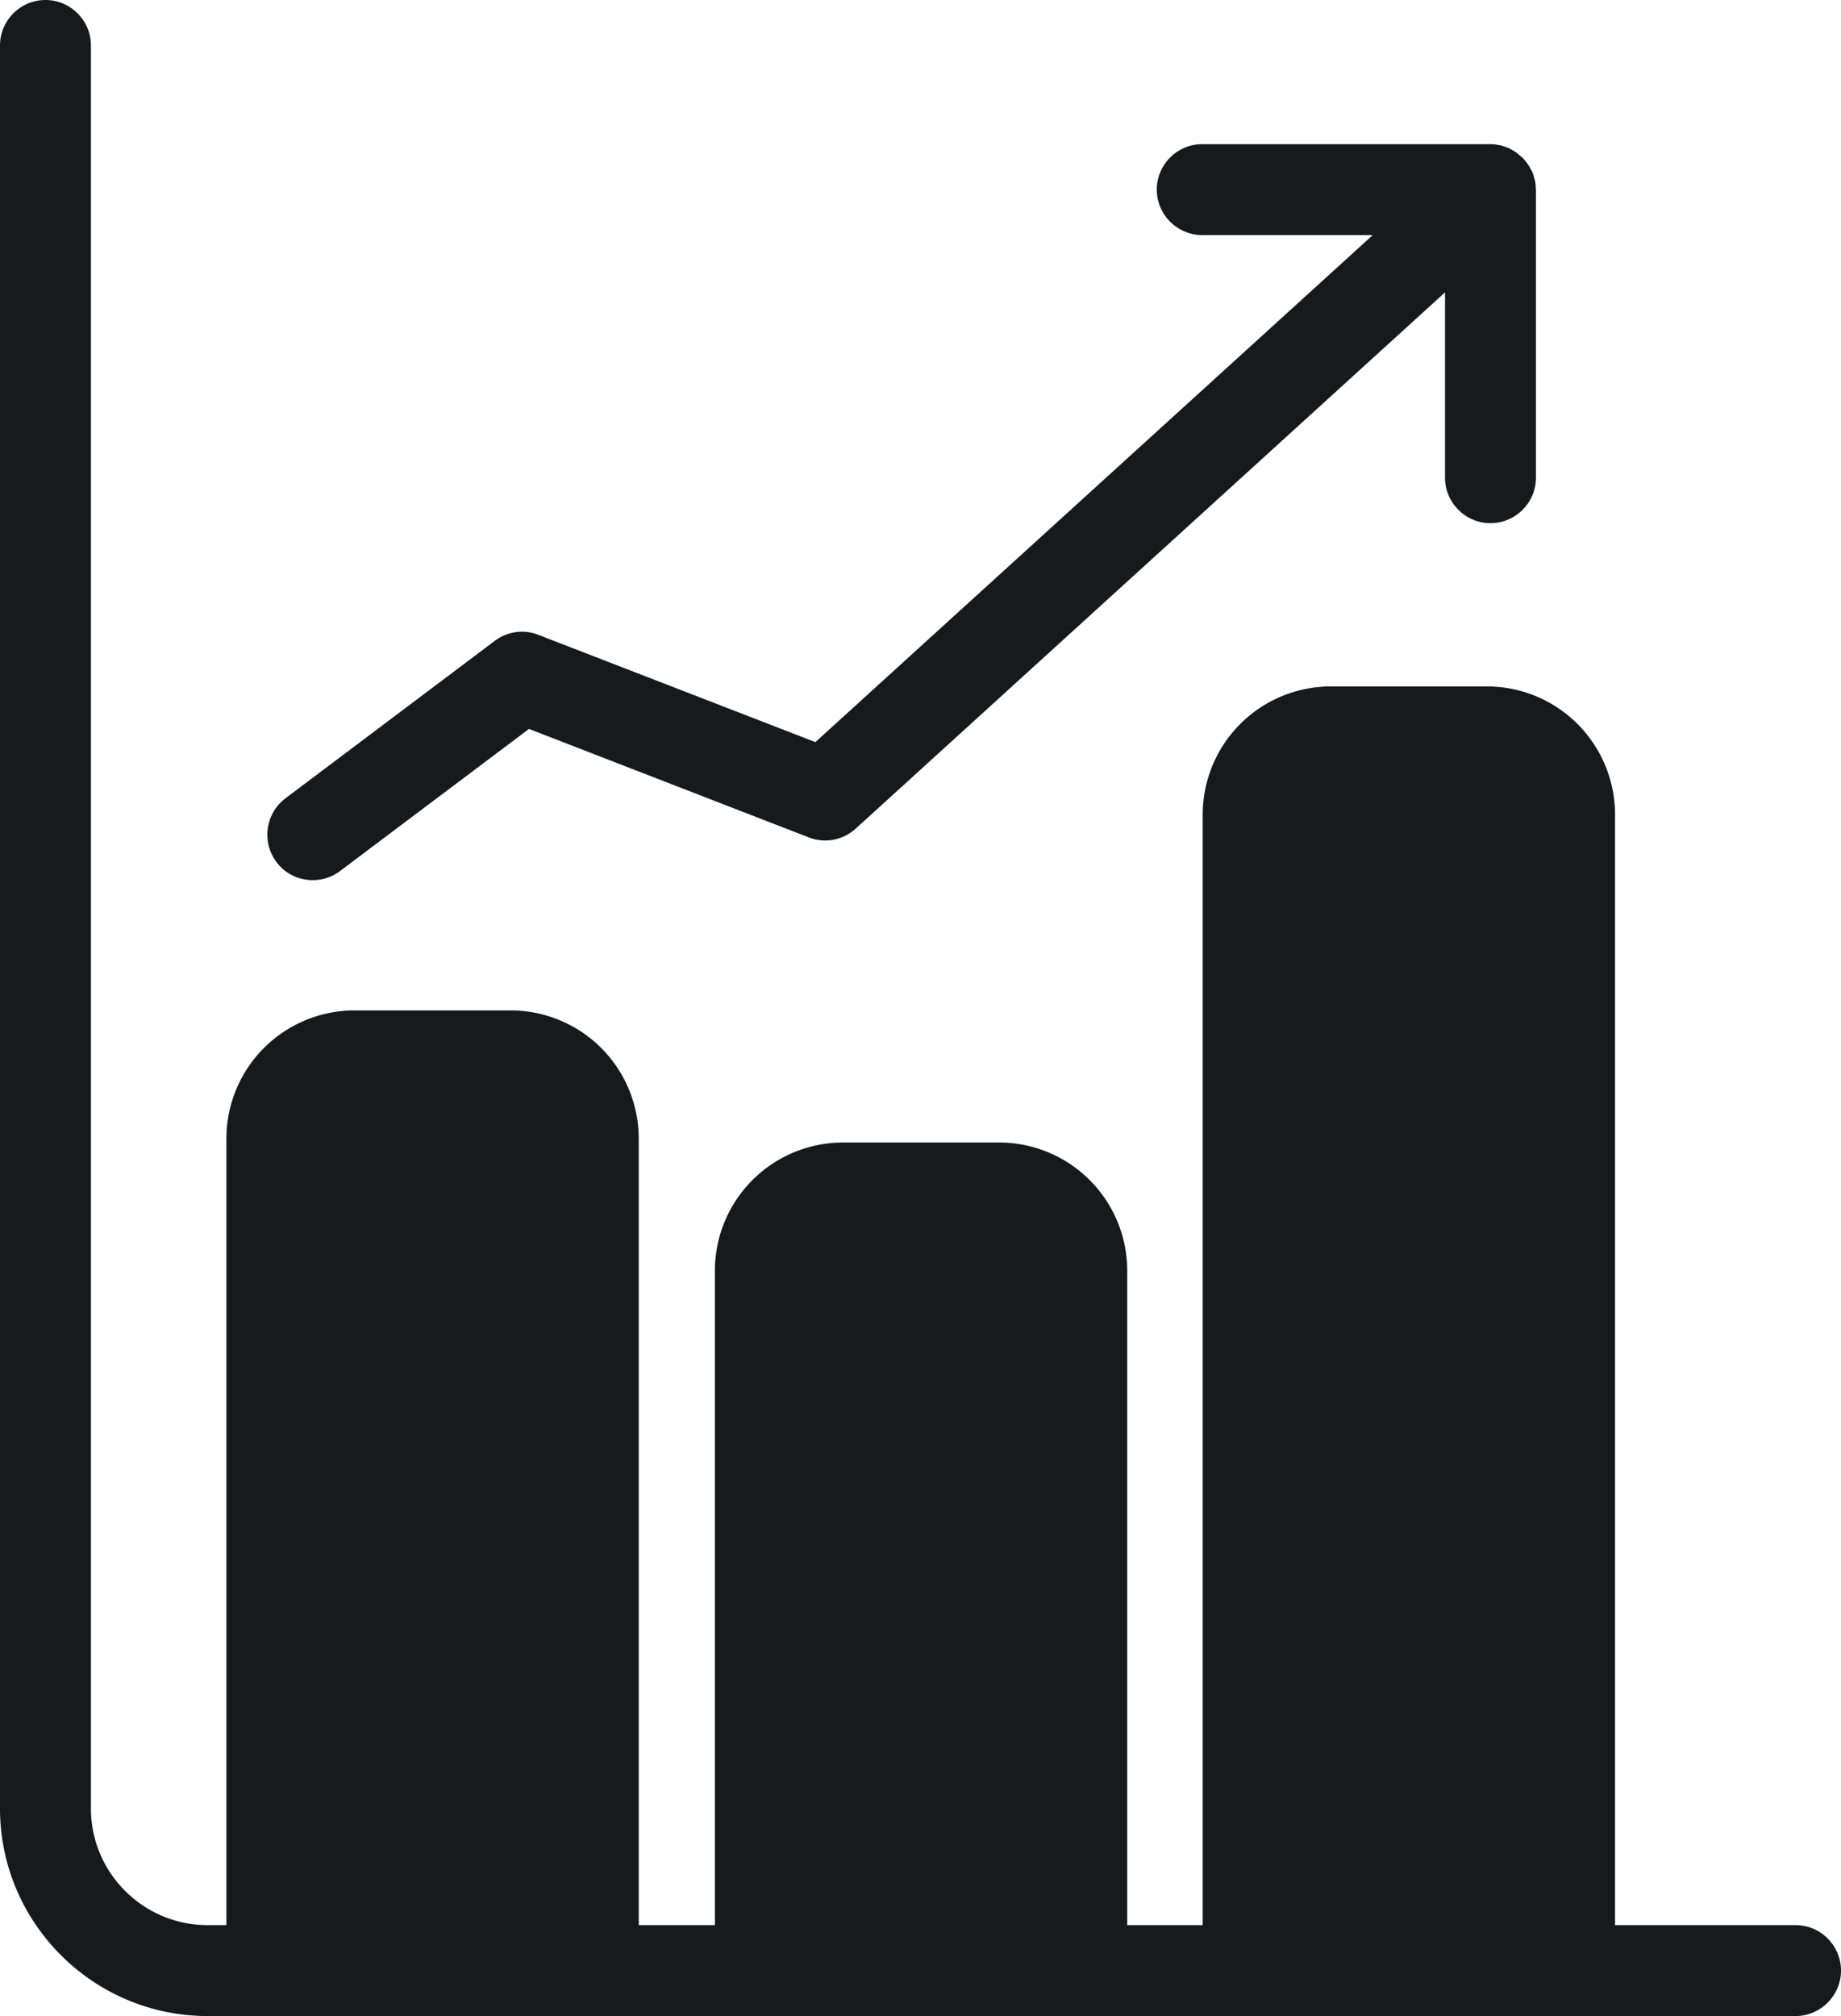 <svg xmlns="http://www.w3.org/2000/svg" xml:space="preserve" id="Layer_1" x="0" y="0" version="1.1" viewBox="0 0 80.99 88.67"><style>.st0{fill:#18191d}</style><path d="M78.99 84.67h-7.94V35.83a5.64 5.64 0 0 0-5.64-5.64h-6.86a5.64 5.64 0 0 0-5.64 5.64v48.84h-3.32V55.89a5.64 5.64 0 0 0-5.64-5.64h-6.86a5.64 5.64 0 0 0-5.64 5.64v28.78H28.1V50.08a5.64 5.64 0 0 0-5.64-5.64H15.6a5.64 5.64 0 0 0-5.64 5.64v34.59h-.83C6.3 84.67 4 82.37 4 79.54V2c0-1.1-.9-2-2-2S0 .9 0 2v77.54c0 5.03 4.1 9.13 9.13 9.13h69.86c1.1 0 2-.9 2-2s-.9-2-2-2" class="st0"/><path d="M13.76 38.71c.42 0 .84-.13 1.2-.4l8.31-6.25 12.31 4.77c.71.28 1.51.12 2.07-.39l25.92-23.58v8.15c0 1.1.9 2 2 2s2-.9 2-2V8.34c0-.05-.01-.09-.01-.13 0-.07-.01-.14-.02-.21-.01-.06-.03-.12-.05-.19-.02-.06-.03-.13-.06-.19a.8.8 0 0 0-.09-.18c-.03-.06-.06-.11-.09-.16-.04-.06-.08-.12-.13-.18-.03-.03-.05-.07-.08-.1l-.03-.03c-.05-.05-.11-.1-.16-.14s-.09-.08-.14-.12-.11-.06-.16-.1c-.06-.03-.12-.07-.18-.1-.06-.02-.11-.04-.17-.06-.07-.02-.13-.05-.2-.06-.06-.01-.12-.02-.17-.03-.07-.01-.14-.02-.22-.02H52.89c-1.1 0-2 .9-2 2s.9 2 2 2h7.5l-24.52 22.3-12.19-4.72a1.98 1.98 0 0 0-1.92.27l-9.2 6.92c-.88.66-1.06 1.92-.4 2.8.39.53.99.8 1.6.8" class="st0"/></svg>